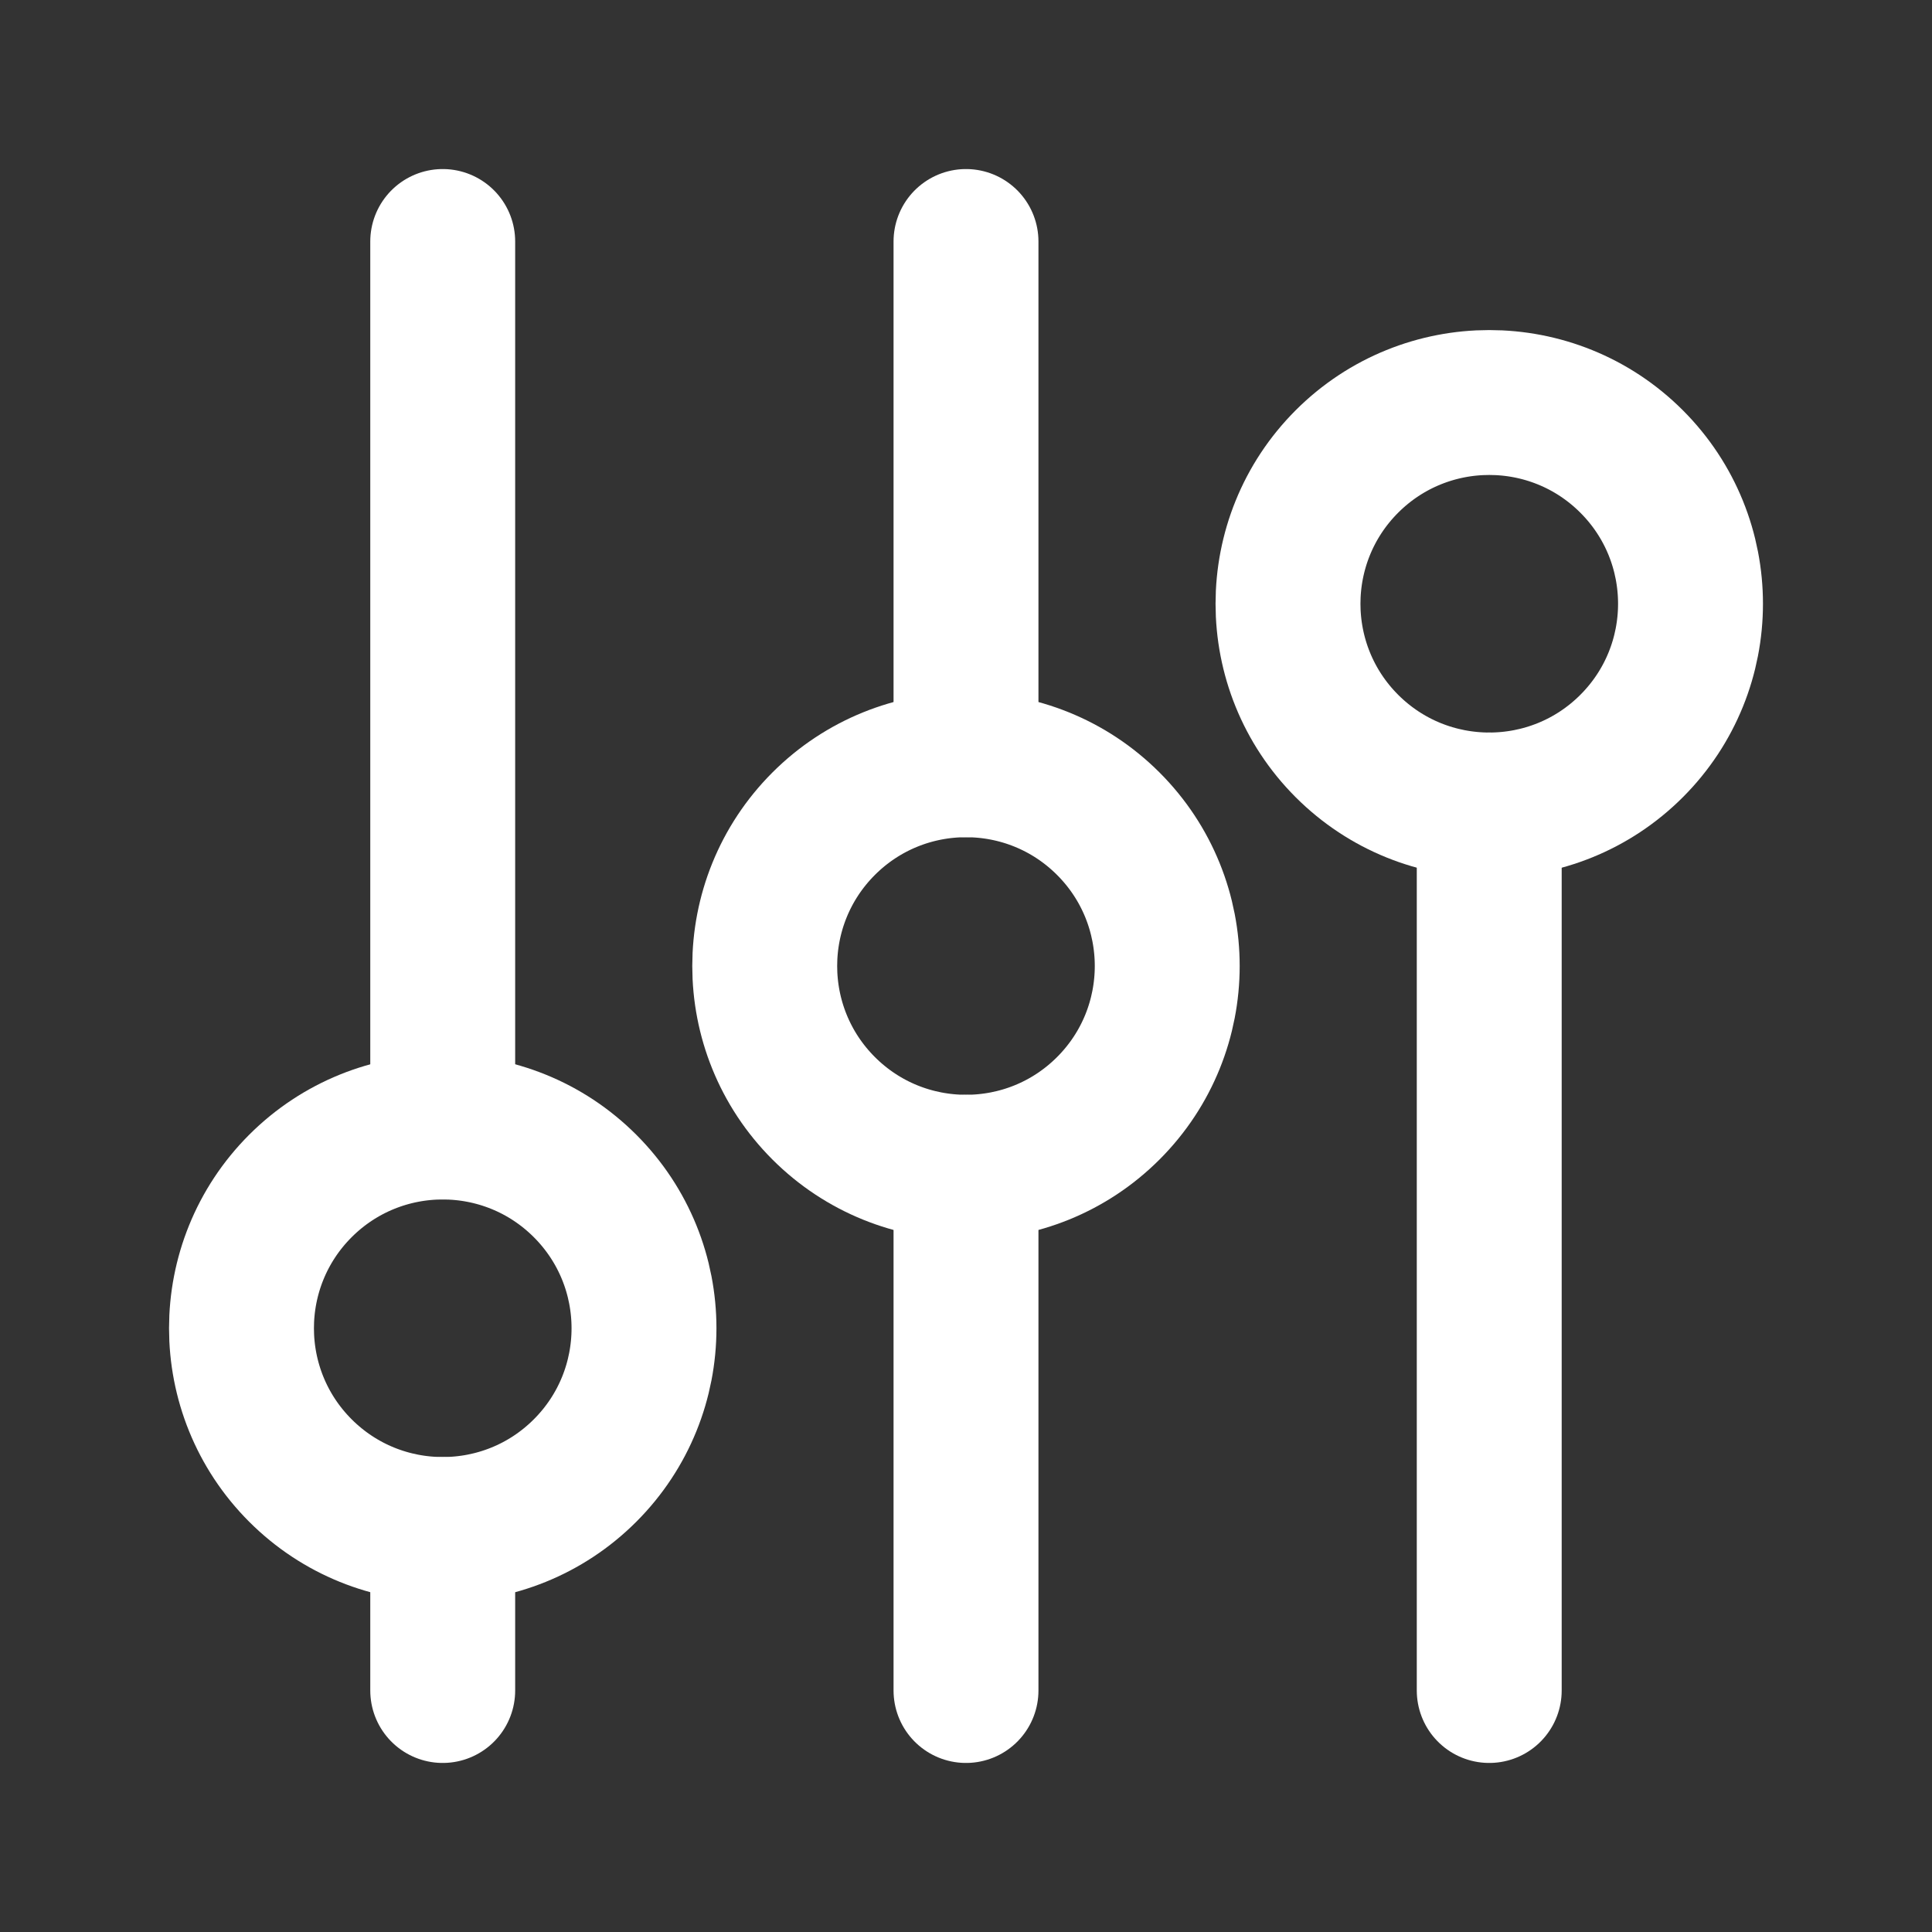 <svg width="40" height="40" viewBox="0 0 40 40" fill="none" xmlns="http://www.w3.org/2000/svg">
<rect x="0" y="0" width="40" height="40" fill="#333333" stroke="none"/>
<path d="M9.166 35V31.667" stroke="white" stroke-width="3" stroke-linecap="round" stroke-linejoin="round"/>
<path d="M9.166 23.333V5" stroke="white" stroke-width="3" stroke-linecap="round" stroke-linejoin="round"/>
<path d="M20 24.167V35" stroke="white" stroke-width="3" stroke-linecap="round" stroke-linejoin="round"/>
<path d="M20 5V15.833" stroke="white" stroke-width="3" stroke-linecap="round" stroke-linejoin="round"/>
<path d="M30.833 35V16.667" stroke="white" stroke-width="3" stroke-linecap="round" stroke-linejoin="round"/>
<path d="M33.78 9.554C35.407 11.181 35.407 13.819 33.78 15.446C32.153 17.073 29.515 17.073 27.887 15.446C26.26 13.819 26.26 11.181 27.887 9.554C29.515 7.927 32.153 7.927 33.78 9.554" stroke="white" stroke-width="3" stroke-linecap="round" stroke-linejoin="round"/>
<path d="M12.113 24.554C13.74 26.181 13.74 28.819 12.113 30.446C10.486 32.073 7.848 32.073 6.22 30.446C4.593 28.819 4.593 26.181 6.22 24.554C7.848 22.927 10.486 22.927 12.113 24.554" stroke="white" stroke-width="3" stroke-linecap="round" stroke-linejoin="round"/>
<path d="M22.946 17.054C24.573 18.681 24.573 21.319 22.946 22.946C21.319 24.573 18.681 24.573 17.053 22.946C15.426 21.319 15.426 18.681 17.053 17.054C18.681 15.427 21.319 15.427 22.946 17.054" stroke="white" stroke-width="3" stroke-linecap="round" stroke-linejoin="round"/>
</svg>
